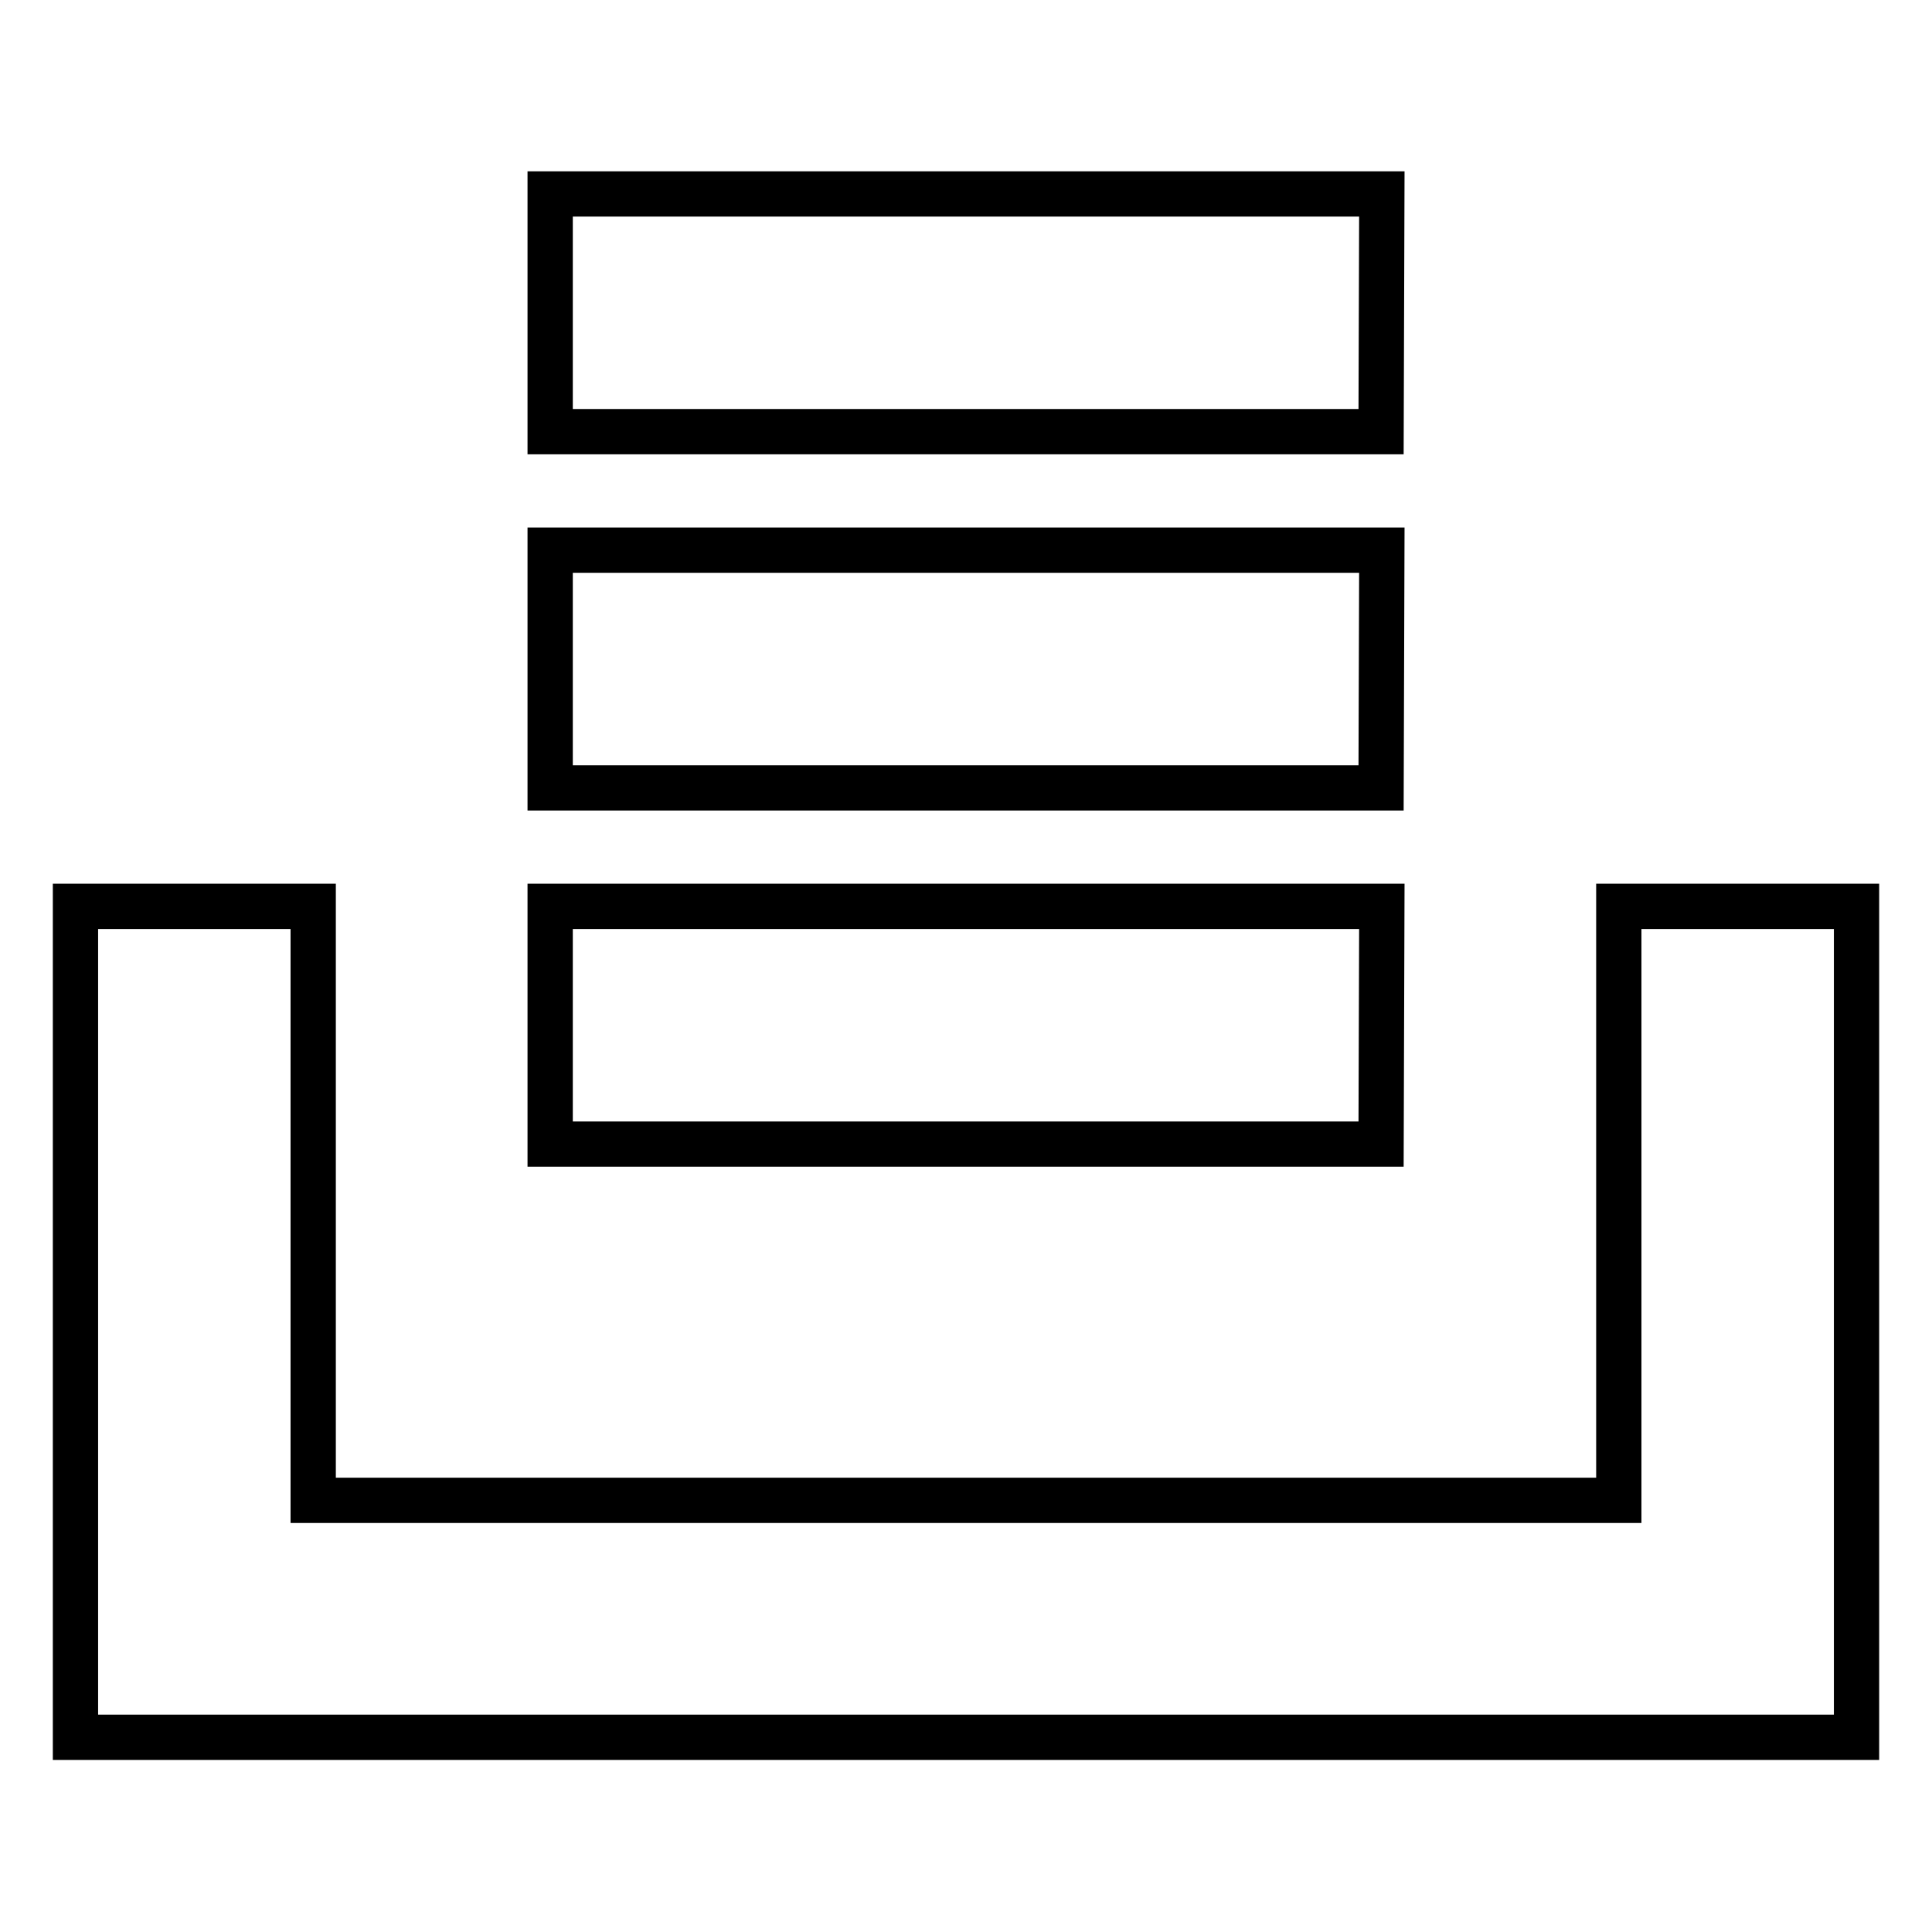 <?xml version="1.0" encoding="utf-8"?>
<!-- Svg Vector Icons : http://www.onlinewebfonts.com/icon -->
<!DOCTYPE svg PUBLIC "-//W3C//DTD SVG 1.1//EN" "http://www.w3.org/Graphics/SVG/1.1/DTD/svg11.dtd">
<svg version="1.1" xmlns="http://www.w3.org/2000/svg" xmlns:xlink="http://www.w3.org/1999/xlink" x="0px" y="0px" viewBox="0 0 256 256" enable-background="new 0 0 256 256" xml:space="preserve">
<g><g><path stroke-width="6" fill-opacity="0" stroke="#000000"  d="M214.5,120.1v78.7H41.5v-78.7H10v110.1h236V120.1H214.5L214.5,120.1z M183.1,72.9H72.9v31.5h110.1L183.1,72.9L183.1,72.9z M183.1,120.1H72.9v31.5h110.1L183.1,120.1L183.1,120.1z M183.1,25.7H72.9v31.5h110.1L183.1,25.7L183.1,25.7z"/></g></g>
</svg>